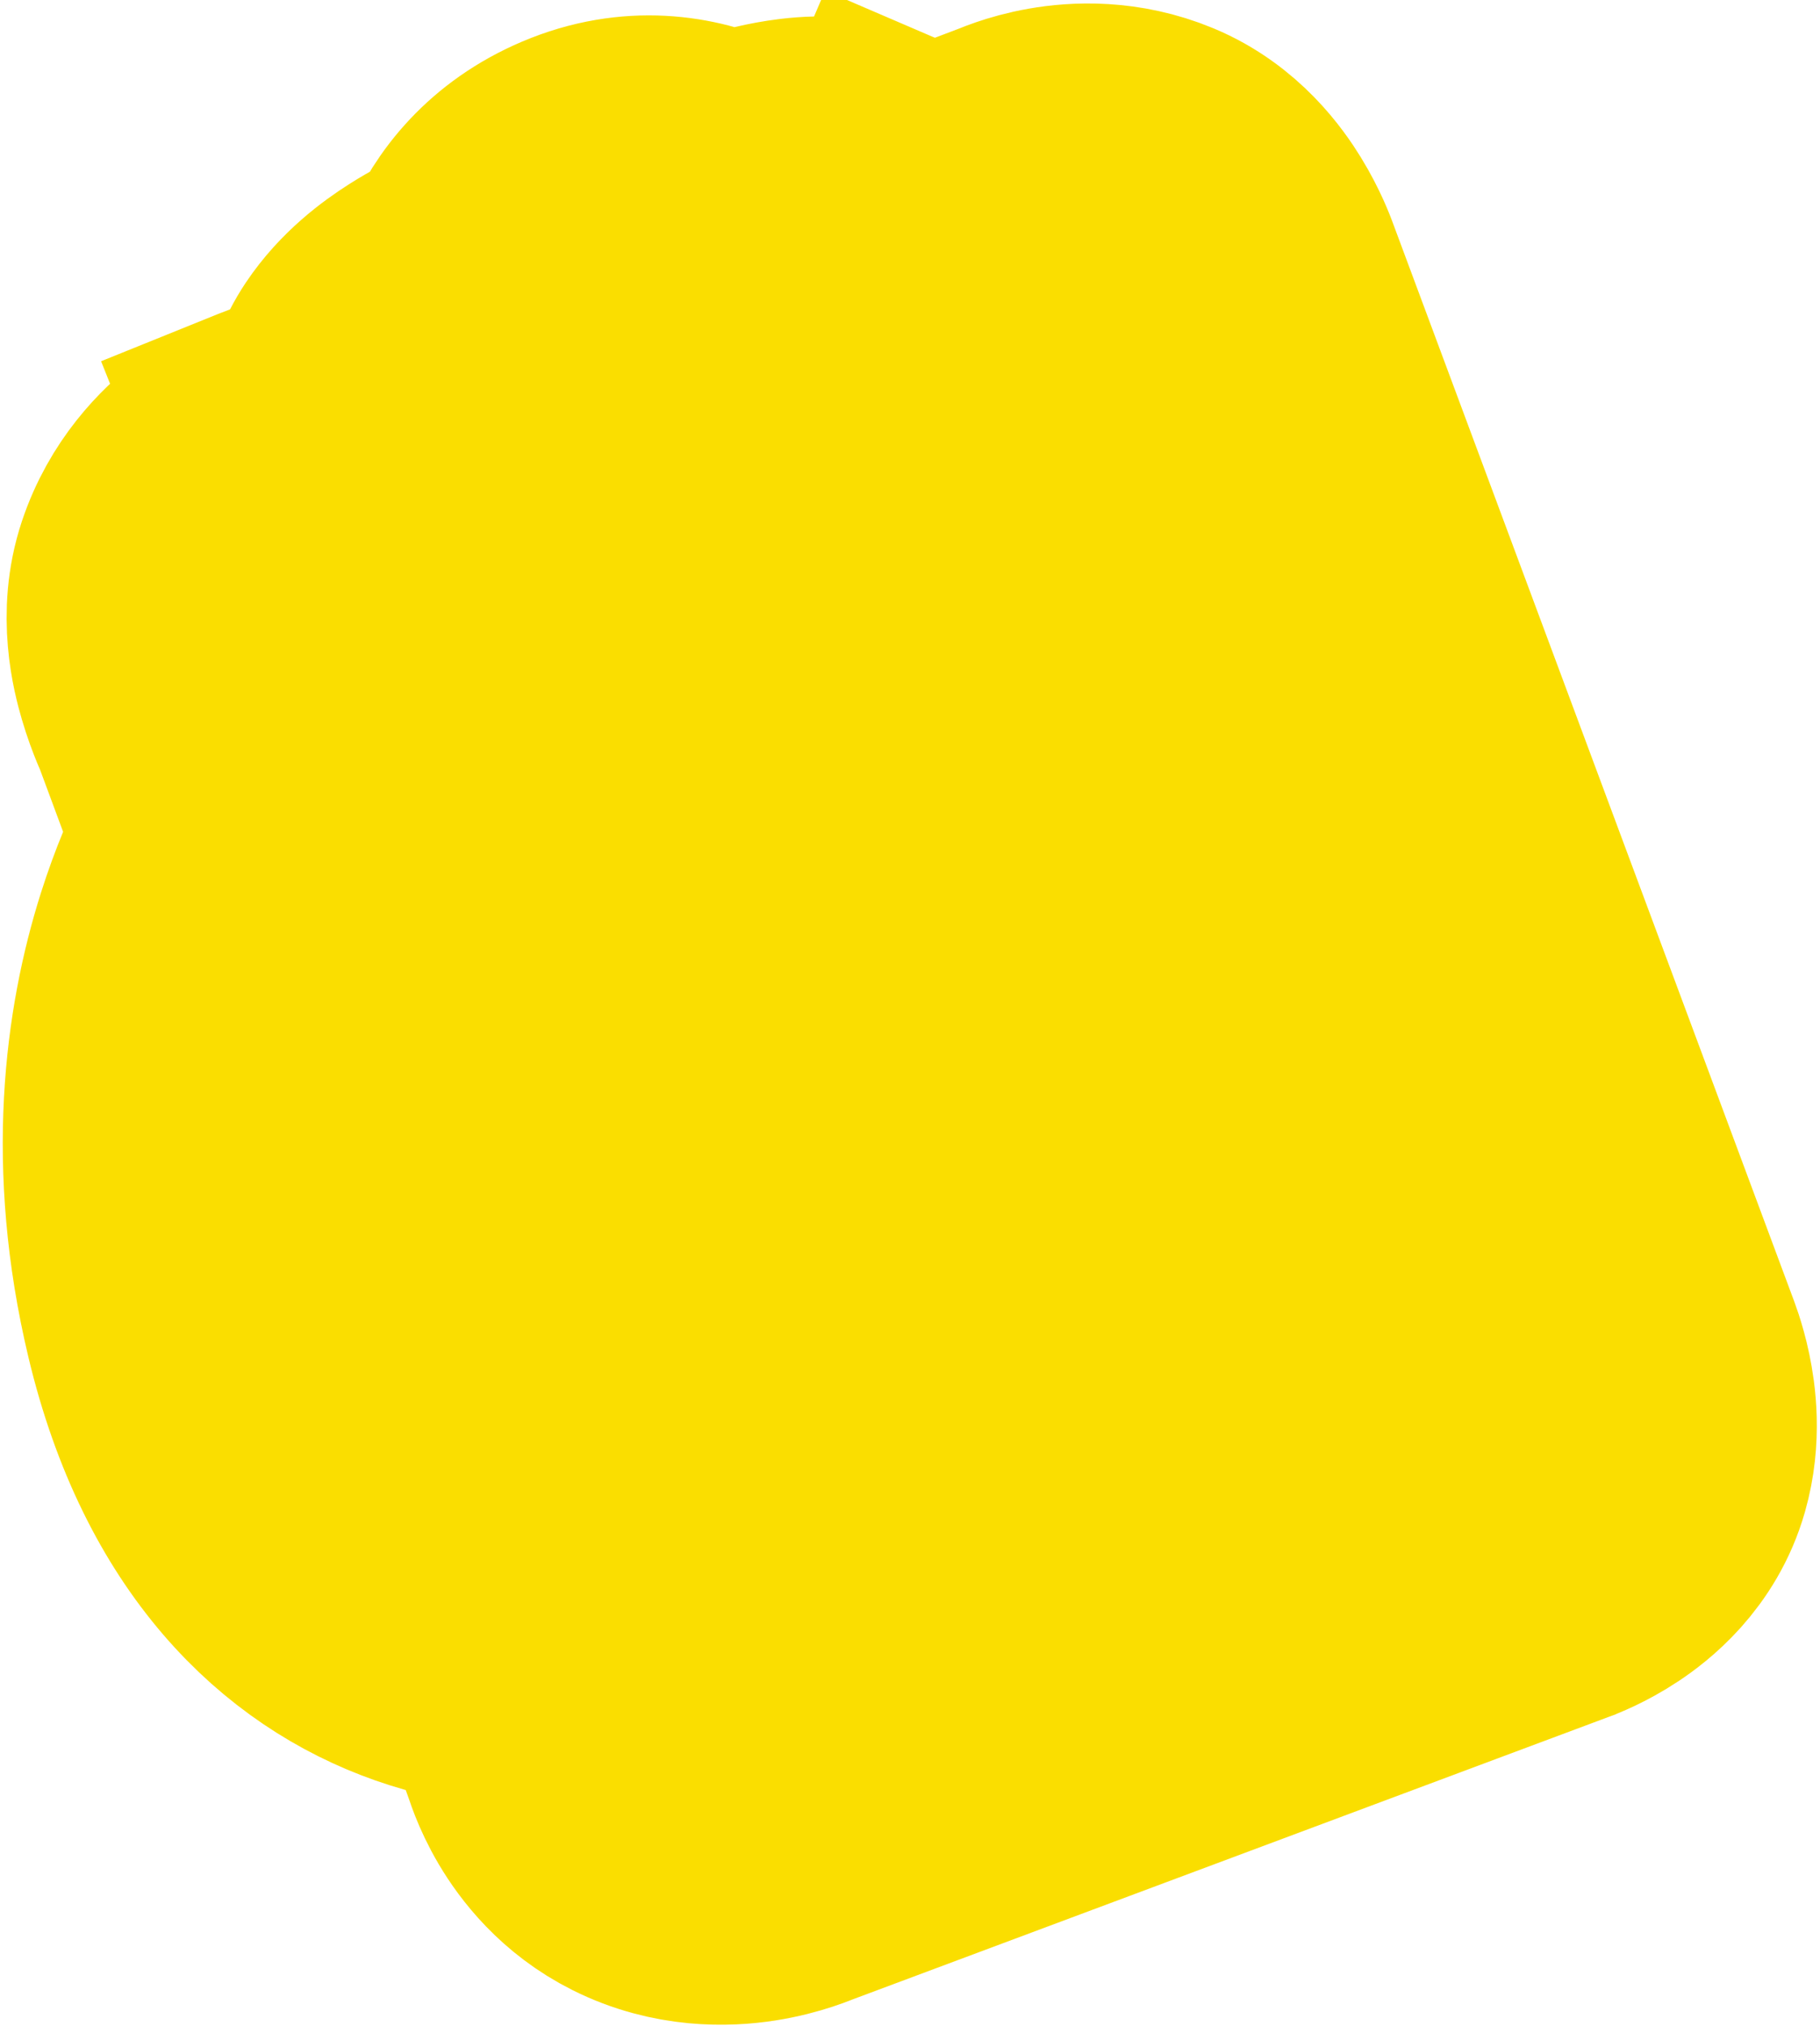 <svg xmlns="http://www.w3.org/2000/svg" width="506" height="563" viewBox="0 0 506 563" fill="none"><path d="M91.329 112.972L73.961 119.637L73.745 119.719L73.531 119.805L86.5 152.313C73.531 119.805 73.519 119.81 73.507 119.815L73.482 119.824L73.433 119.844L73.331 119.885C73.261 119.914 73.189 119.943 73.113 119.975C72.962 120.037 72.798 120.106 72.622 120.181C72.272 120.331 71.872 120.507 71.43 120.71C70.549 121.115 69.481 121.635 68.275 122.281C65.896 123.556 62.792 125.421 59.452 127.994C52.988 132.974 43.964 141.93 39.296 155.932C34.343 170.792 38.159 184.962 39.66 190.087C40.702 193.649 41.854 196.673 42.732 198.799C43.069 199.614 43.38 200.331 43.65 200.934L55.386 232.555C51.885 239.456 48.04 248.287 44.688 258.899C36.228 285.674 31.042 323.413 41.956 369.132C54.771 422.818 84.237 450.653 115.896 461.791C124.155 464.696 132.032 466.274 139.066 467.053L146.819 488.667C146.843 488.741 146.868 488.816 146.893 488.893C147.17 489.729 147.528 490.738 147.98 491.878C148.871 494.123 150.202 497.07 152.118 500.313C155.77 506.494 162.762 515.77 174.852 521.813C188.683 528.726 202.051 528.226 210.151 526.961C214.404 526.296 217.968 525.309 220.558 524.457C221.875 524.024 222.998 523.607 223.9 523.249C224.07 523.182 224.233 523.116 224.388 523.053L435.112 444.343L435.131 444.336L435.17 444.321L435.246 444.293L435.251 444.291C435.306 444.27 435.365 444.249 435.426 444.225C435.548 444.179 435.681 444.128 435.825 444.072C435.925 444.033 436.031 443.991 436.141 443.947C436.349 443.865 436.574 443.773 436.817 443.673C437.556 443.366 438.472 442.967 439.516 442.472C441.548 441.508 444.351 440.044 447.41 438.006C452.342 434.718 463.71 426.174 468.153 410.622C471.434 399.138 469.852 388.715 468.763 383.491C468.131 380.458 467.383 377.901 466.775 376.046C466.466 375.102 466.178 374.295 465.938 373.651C465.848 373.409 465.763 373.188 465.686 372.989L354.329 73.872C354.327 73.867 354.325 73.861 354.323 73.856C354.281 73.743 354.234 73.618 354.183 73.482C354.08 73.21 353.956 72.891 353.812 72.531C353.524 71.814 353.148 70.915 352.68 69.881C351.765 67.861 350.392 65.086 348.512 62.031C345.514 57.162 337.905 45.995 323.933 40.188C311.255 34.918 299.464 35.584 292.076 36.88C288.236 37.554 285.022 38.492 282.652 39.308C281.45 39.722 280.416 40.121 279.575 40.468C279.513 40.494 279.451 40.519 279.391 40.544L257.311 48.911C254.649 46.884 251.486 44.921 247.789 43.337L243.089 54.301L247.789 43.337C236.025 38.294 224.519 39.45 218.717 40.34C212.97 41.221 207.534 42.749 203.07 44.235C191.783 39.153 176.127 36.432 158.808 43.794C142.616 50.677 133.411 62.471 128.7 73.795C124.701 75.636 120.195 77.947 115.805 80.743C110.801 83.931 103.101 89.507 97.378 98.09C93.951 103.231 92.201 108.465 91.329 112.972Z" fill="#FADE00" stroke="#FADE00" stroke-width="70"></path></svg>